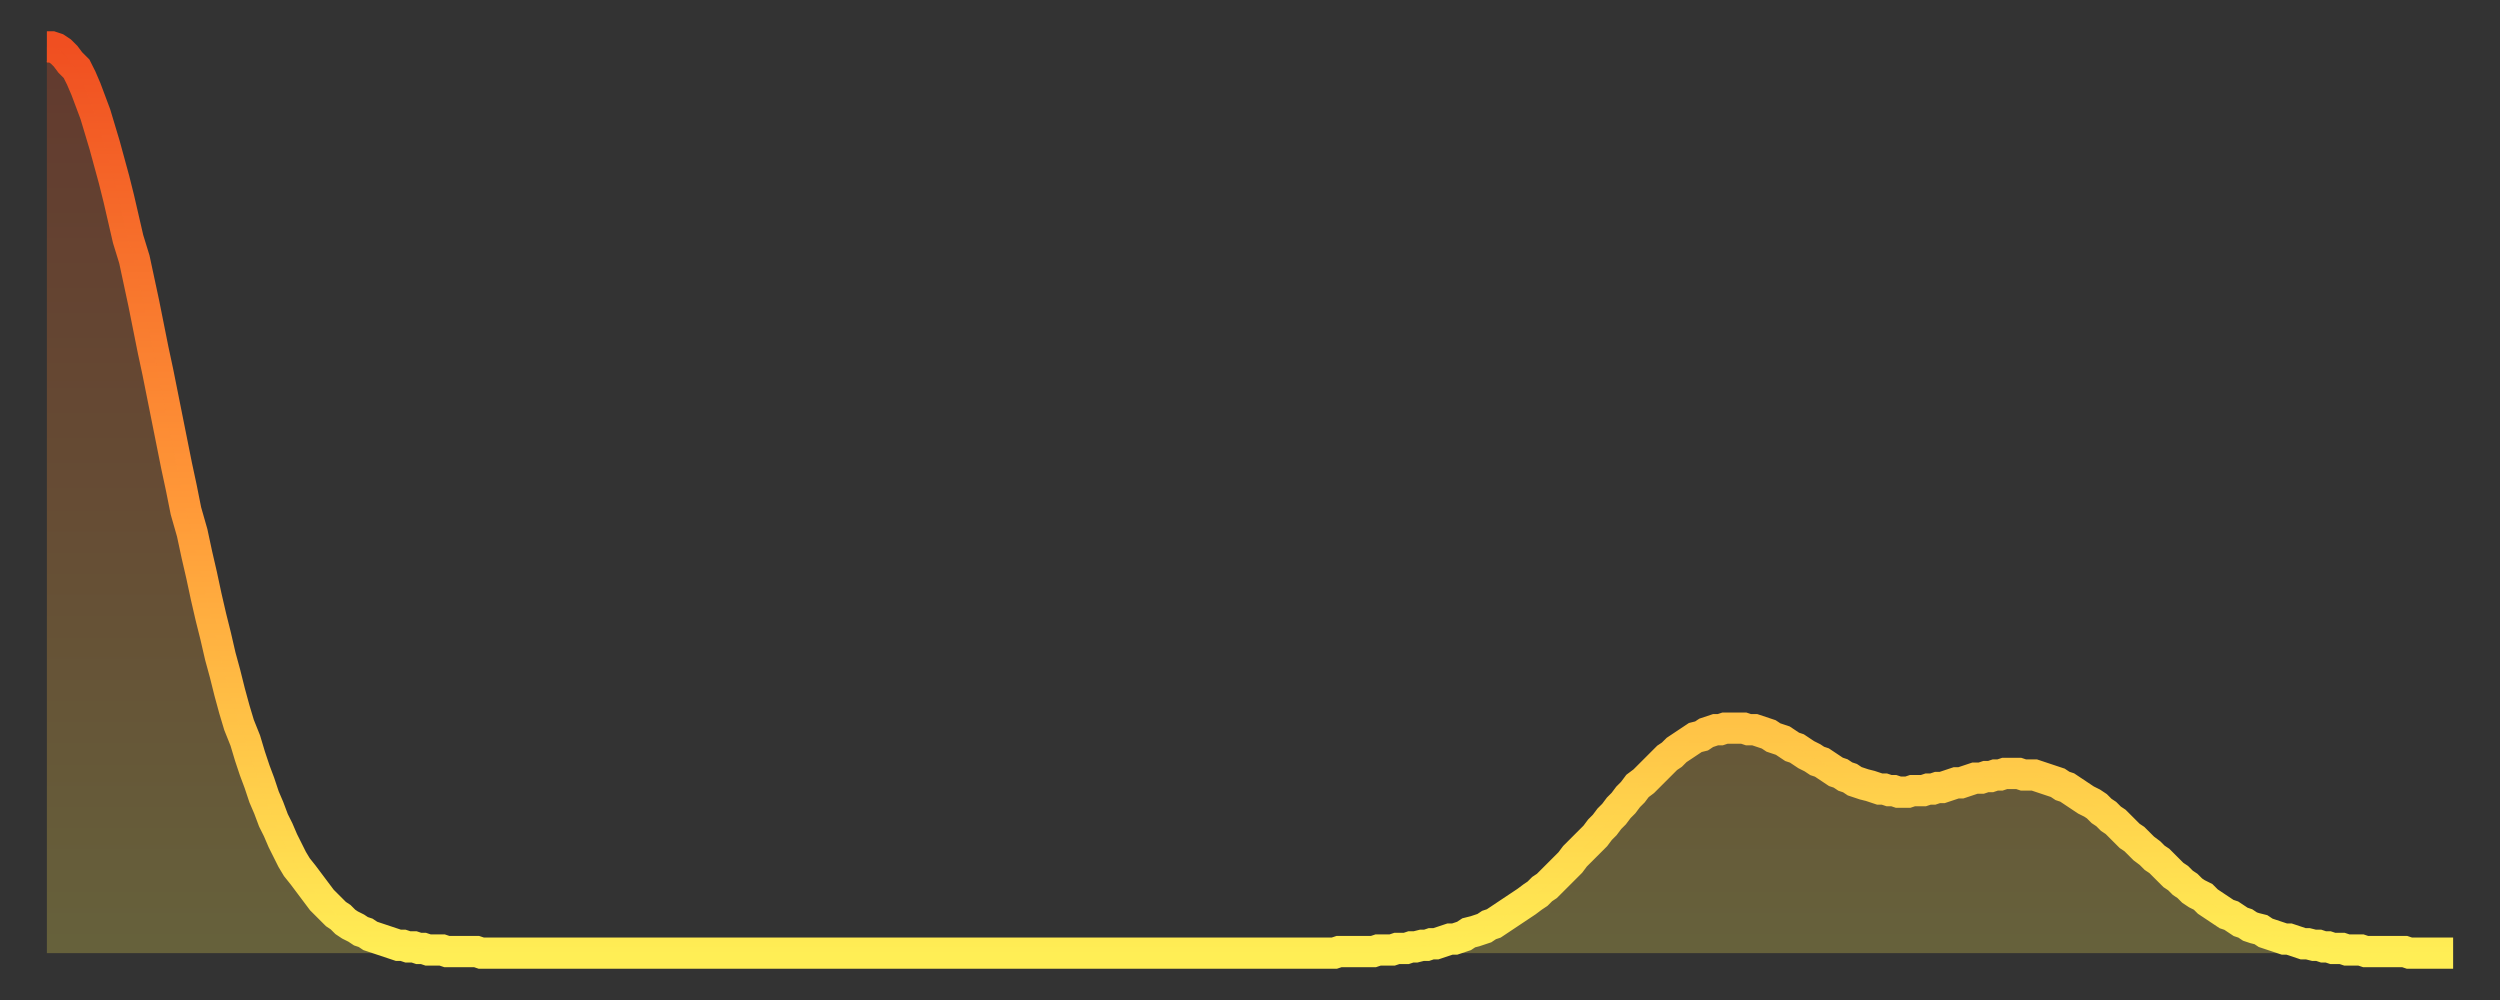 <?xml version="1.0" encoding="utf-8" ?>
<svg baseProfile="full" height="64" version="1.1" width="160" xmlns="http://www.w3.org/2000/svg" xmlns:ev="http://www.w3.org/2001/xml-events" xmlns:xlink="http://www.w3.org/1999/xlink"><rect width="100%" height="100%" fill="#333333" stroke="none"/><defs><linearGradient id="id30252" x1="0" x2="0" y1="0" y2="1"><stop offset="0%" stop-color="#f04f21" /><stop offset="50%" stop-color="#ff9838" /><stop offset="100%" stop-color="#ffee55" /></linearGradient></defs><g transform="translate(3,3)"><g><path d="M 0.0 0.0 L 0.3 0.0 0.6 0.1 0.9 0.3 1.2 0.6 1.5 1.0 1.9 1.4 2.2 2.0 2.5 2.7 2.8 3.5 3.1 4.3 3.4 5.3 3.7 6.3 4.0 7.4 4.3 8.5 4.6 9.7 4.9 11.0 5.2 12.3 5.6 13.6 5.9 15.0 6.2 16.4 6.5 17.9 6.8 19.4 7.1 20.8 7.4 22.3 7.7 23.8 8.0 25.3 8.3 26.8 8.6 28.2 8.9 29.7 9.3 31.1 9.6 32.5 9.9 33.8 10.2 35.2 10.5 36.5 10.8 37.7 11.1 39.0 11.4 40.1 11.7 41.3 12.0 42.4 12.3 43.4 12.7 44.4 13.0 45.4 13.3 46.3 13.6 47.1 13.9 48.0 14.2 48.7 14.5 49.5 14.8 50.1 15.1 50.8 15.4 51.4 15.7 52.0 16.0 52.5 16.4 53.0 16.7 53.4 17.0 53.8 17.3 54.2 17.6 54.6 17.9 54.9 18.2 55.2 18.5 55.5 18.8 55.7 19.1 56.0 19.4 56.2 19.8 56.4 20.1 56.6 20.4 56.7 20.7 56.9 21.0 57.0 21.3 57.1 21.6 57.2 21.9 57.3 22.2 57.4 22.5 57.5 22.8 57.5 23.1 57.6 23.5 57.6 23.8 57.7 24.1 57.7 24.4 57.8 24.7 57.8 25.0 57.8 25.3 57.8 25.6 57.9 25.9 57.9 26.2 57.9 26.5 57.9 26.8 57.9 27.2 57.9 27.5 57.9 27.8 58.0 28.1 58.0 28.4 58.0 28.7 58.0 29.0 58.0 29.3 58.0 29.6 58.0 29.9 58.0 30.2 58.0 30.6 58.0 30.9 58.0 31.2 58.0 31.5 58.0 31.8 58.0 32.1 58.0 32.4 58.0 32.7 58.0 33.0 58.0 33.3 58.0 33.6 58.0 33.9 58.0 34.3 58.0 34.6 58.0 34.9 58.0 35.2 58.0 35.5 58.0 35.8 58.0 36.1 58.0 36.4 58.0 36.7 58.0 37.0 58.0 37.3 58.0 37.7 58.0 38.0 58.0 38.3 58.0 38.6 58.0 38.9 58.0 39.2 58.0 39.5 58.0 39.8 58.0 40.1 58.0 40.4 58.0 40.7 58.0 41.0 58.0 41.4 58.0 41.7 58.0 42.0 58.0 42.3 58.0 42.6 58.0 42.9 58.0 43.2 58.0 43.5 58.0 43.8 58.0 44.1 58.0 44.4 58.0 44.7 58.0 45.1 58.0 45.4 58.0 45.7 58.0 46.0 58.0 46.3 58.0 46.6 58.0 46.9 58.0 47.2 58.0 47.5 58.0 47.8 58.0 48.1 58.0 48.5 58.0 48.8 58.0 49.1 58.0 49.4 58.0 49.7 58.0 50.0 58.0 50.3 58.0 50.6 58.0 50.9 58.0 51.2 58.0 51.5 58.0 51.8 58.0 52.2 58.0 52.5 58.0 52.8 58.0 53.1 58.0 53.4 58.0 53.7 58.0 54.0 58.0 54.3 58.0 54.6 58.0 54.9 58.0 55.2 58.0 55.6 58.0 55.9 58.0 56.2 58.0 56.5 58.0 56.8 58.0 57.1 58.0 57.4 58.0 57.7 58.0 58.0 58.0 58.3 58.0 58.6 58.0 58.9 58.0 59.3 58.0 59.6 58.0 59.9 58.0 60.2 58.0 60.5 58.0 60.8 58.0 61.1 58.0 61.4 58.0 61.7 58.0 62.0 58.0 62.3 58.0 62.6 58.0 63.0 58.0 63.3 58.0 63.6 58.0 63.9 58.0 64.2 58.0 64.5 58.0 64.8 58.0 65.1 58.0 65.4 58.0 65.7 58.0 66.0 58.0 66.4 58.0 66.7 58.0 67.0 58.0 67.3 58.0 67.6 58.0 67.9 58.0 68.2 58.0 68.5 58.0 68.8 58.0 69.1 58.0 69.4 58.0 69.7 58.0 70.1 58.0 70.4 58.0 70.7 58.0 71.0 58.0 71.3 58.0 71.6 58.0 71.9 58.0 72.2 58.0 72.5 58.0 72.8 58.0 73.1 58.0 73.5 58.0 73.8 58.0 74.1 58.0 74.4 58.0 74.7 58.0 75.0 58.0 75.3 58.0 75.6 58.0 75.9 58.0 76.2 58.0 76.5 58.0 76.8 58.0 77.2 58.0 77.5 58.0 77.8 58.0 78.1 58.0 78.4 58.0 78.7 58.0 79.0 58.0 79.3 58.0 79.6 58.0 79.9 58.0 80.2 58.0 80.5 58.0 80.9 58.0 81.2 58.0 81.5 58.0 81.8 58.0 82.1 58.0 82.4 58.0 82.7 57.9 83.0 57.9 83.3 57.9 83.6 57.9 83.9 57.9 84.3 57.9 84.6 57.9 84.9 57.9 85.2 57.8 85.5 57.8 85.8 57.8 86.1 57.8 86.4 57.7 86.7 57.7 87.0 57.7 87.3 57.6 87.6 57.6 88.0 57.5 88.3 57.5 88.6 57.4 88.9 57.4 89.2 57.3 89.5 57.2 89.8 57.1 90.1 57.1 90.4 57.0 90.7 56.9 91.0 56.7 91.4 56.6 91.7 56.5 92.0 56.4 92.3 56.2 92.6 56.1 92.9 55.9 93.2 55.7 93.5 55.5 93.8 55.3 94.1 55.1 94.4 54.9 94.7 54.7 95.1 54.4 95.4 54.2 95.7 53.9 96.0 53.7 96.3 53.4 96.6 53.1 96.9 52.8 97.2 52.5 97.5 52.2 97.8 51.8 98.1 51.5 98.4 51.2 98.8 50.8 99.1 50.5 99.4 50.1 99.7 49.8 100.0 49.4 100.3 49.1 100.6 48.7 100.9 48.4 101.2 48.0 101.5 47.7 101.8 47.3 102.2 47.0 102.5 46.7 102.8 46.4 103.1 46.1 103.4 45.8 103.7 45.5 104.0 45.3 104.3 45.0 104.6 44.8 104.9 44.6 105.2 44.4 105.5 44.2 105.9 44.1 106.2 43.9 106.5 43.8 106.8 43.7 107.1 43.7 107.4 43.6 107.7 43.6 108.0 43.6 108.3 43.6 108.6 43.6 108.9 43.7 109.3 43.7 109.6 43.8 109.9 43.9 110.2 44.0 110.5 44.2 110.8 44.3 111.1 44.4 111.4 44.6 111.7 44.8 112.0 44.9 112.3 45.1 112.6 45.3 113.0 45.5 113.3 45.7 113.6 45.8 113.9 46.0 114.2 46.2 114.5 46.4 114.8 46.5 115.1 46.7 115.4 46.8 115.7 47.0 116.0 47.1 116.3 47.2 116.7 47.3 117.0 47.4 117.3 47.5 117.6 47.5 117.9 47.6 118.2 47.6 118.5 47.7 118.8 47.7 119.1 47.7 119.4 47.6 119.7 47.6 120.1 47.6 120.4 47.5 120.7 47.5 121.0 47.4 121.3 47.4 121.6 47.3 121.9 47.2 122.2 47.1 122.5 47.1 122.8 47.0 123.1 46.9 123.4 46.8 123.8 46.8 124.1 46.7 124.4 46.7 124.7 46.6 125.0 46.6 125.3 46.5 125.6 46.5 125.9 46.5 126.2 46.5 126.5 46.6 126.8 46.6 127.2 46.6 127.5 46.7 127.8 46.8 128.1 46.9 128.4 47.0 128.7 47.1 129.0 47.3 129.3 47.4 129.6 47.6 129.9 47.8 130.2 48.0 130.5 48.2 130.9 48.4 131.2 48.6 131.5 48.9 131.8 49.1 132.1 49.4 132.4 49.6 132.7 49.9 133.0 50.2 133.3 50.5 133.6 50.7 133.9 51.0 134.2 51.3 134.6 51.6 134.9 51.9 135.2 52.1 135.5 52.4 135.8 52.7 136.1 53.0 136.4 53.2 136.7 53.5 137.0 53.7 137.3 54.0 137.6 54.2 138.0 54.4 138.3 54.7 138.6 54.9 138.9 55.1 139.2 55.3 139.5 55.5 139.8 55.6 140.1 55.8 140.4 56.0 140.7 56.1 141.0 56.3 141.3 56.4 141.7 56.5 142.0 56.7 142.3 56.8 142.6 56.9 142.9 57.0 143.2 57.1 143.5 57.1 143.8 57.2 144.1 57.3 144.4 57.4 144.7 57.4 145.1 57.5 145.4 57.5 145.7 57.6 146.0 57.6 146.3 57.7 146.6 57.7 146.9 57.7 147.2 57.8 147.5 57.8 147.8 57.8 148.1 57.8 148.4 57.9 148.8 57.9 149.1 57.9 149.4 57.9 149.7 57.9 150.0 57.9 150.3 57.9 150.6 57.9 150.9 57.9 151.2 58.0 151.5 58.0 151.8 58.0 152.1 58.0 152.5 58.0 152.8 58.0 153.1 58.0 153.4 58.0 153.7 58.0 154.0 58.0" fill="none" id="graph-curve" opacity="1" stroke="url(#id30252)" stroke-width="2" /><path d="M 0 58 L 0.0 0.0 0.3 0.0 0.6 0.1 0.9 0.3 1.2 0.6 1.5 1.0 1.9 1.4 2.2 2.0 2.5 2.7 2.8 3.5 3.1 4.3 3.4 5.3 3.7 6.3 4.0 7.4 4.3 8.5 4.6 9.7 4.9 11.0 5.2 12.3 5.6 13.6 5.9 15.0 6.2 16.4 6.5 17.9 6.8 19.4 7.1 20.8 7.4 22.3 7.7 23.8 8.0 25.3 8.3 26.8 8.6 28.2 8.9 29.7 9.3 31.1 9.6 32.5 9.9 33.8 10.2 35.2 10.5 36.5 10.8 37.7 11.1 39.0 11.4 40.1 11.7 41.3 12.0 42.4 12.3 43.4 12.7 44.4 13.0 45.4 13.3 46.3 13.6 47.1 13.9 48.0 14.2 48.7 14.5 49.5 14.8 50.1 15.1 50.8 15.4 51.4 15.7 52.0 16.0 52.5 16.4 53.0 16.7 53.4 17.0 53.8 17.3 54.2 17.6 54.6 17.9 54.9 18.2 55.2 18.5 55.5 18.8 55.7 19.1 56.0 19.4 56.2 19.8 56.4 20.1 56.6 20.4 56.7 20.7 56.9 21.0 57.0 21.3 57.1 21.6 57.2 21.9 57.3 22.2 57.4 22.5 57.5 22.8 57.5 23.1 57.6 23.5 57.6 23.8 57.7 24.1 57.7 24.4 57.8 24.7 57.8 25.0 57.8 25.3 57.8 25.6 57.9 25.9 57.9 26.2 57.9 26.5 57.9 26.8 57.9 27.2 57.9 27.5 57.9 27.8 58.0 28.1 58.0 28.4 58.0 28.7 58.0 29.0 58.0 29.3 58.0 29.6 58.0 29.9 58.0 30.2 58.0 30.6 58.0 30.9 58.0 31.2 58.0 31.5 58.0 31.8 58.0 32.1 58.0 32.4 58.0 32.7 58.0 33.0 58.0 33.3 58.0 33.6 58.0 33.9 58.0 34.3 58.0 34.6 58.0 34.9 58.0 35.2 58.0 35.5 58.0 35.8 58.0 36.1 58.0 36.4 58.0 36.7 58.0 37.0 58.0 37.3 58.0 37.7 58.0 38.0 58.0 38.3 58.0 38.6 58.0 38.9 58.0 39.2 58.0 39.5 58.0 39.8 58.0 40.1 58.0 40.4 58.0 40.7 58.0 41.0 58.0 41.4 58.0 41.7 58.0 42.0 58.0 42.3 58.0 42.6 58.0 42.9 58.0 43.2 58.0 43.5 58.0 43.8 58.0 44.1 58.0 44.4 58.0 44.7 58.0 45.1 58.0 45.4 58.0 45.7 58.0 46.0 58.0 46.3 58.0 46.6 58.0 46.9 58.0 47.2 58.0 47.5 58.0 47.8 58.0 48.1 58.0 48.5 58.0 48.8 58.0 49.1 58.0 49.4 58.0 49.7 58.0 50.0 58.0 50.3 58.0 50.6 58.0 50.9 58.0 51.2 58.0 51.5 58.0 51.8 58.0 52.2 58.0 52.5 58.0 52.8 58.0 53.1 58.0 53.4 58.0 53.7 58.0 54.0 58.0 54.3 58.0 54.6 58.0 54.9 58.0 55.2 58.0 55.6 58.0 55.9 58.0 56.2 58.0 56.5 58.0 56.8 58.0 57.1 58.0 57.4 58.0 57.7 58.0 58.0 58.0 58.3 58.0 58.6 58.0 58.9 58.0 59.3 58.0 59.6 58.0 59.9 58.0 60.2 58.0 60.5 58.0 60.8 58.0 61.1 58.0 61.4 58.0 61.7 58.0 62.0 58.0 62.3 58.0 62.6 58.0 63.0 58.0 63.3 58.0 63.6 58.0 63.9 58.0 64.2 58.0 64.5 58.0 64.8 58.0 65.1 58.0 65.4 58.0 65.7 58.0 66.0 58.0 66.4 58.0 66.7 58.0 67.0 58.0 67.3 58.0 67.6 58.0 67.9 58.0 68.2 58.0 68.5 58.0 68.8 58.0 69.1 58.0 69.4 58.0 69.7 58.0 70.1 58.0 70.4 58.0 70.7 58.0 71.0 58.0 71.3 58.0 71.6 58.0 71.9 58.0 72.2 58.0 72.5 58.0 72.8 58.0 73.1 58.0 73.5 58.0 73.8 58.0 74.1 58.0 74.4 58.0 74.7 58.0 75.0 58.0 75.3 58.0 75.6 58.0 75.9 58.0 76.2 58.0 76.5 58.0 76.8 58.0 77.2 58.0 77.5 58.0 77.8 58.0 78.1 58.0 78.4 58.0 78.7 58.0 79.0 58.0 79.3 58.0 79.6 58.0 79.9 58.0 80.2 58.0 80.5 58.0 80.9 58.0 81.2 58.0 81.5 58.0 81.8 58.0 82.1 58.0 82.4 58.0 82.7 57.9 83.0 57.9 83.3 57.9 83.6 57.9 83.9 57.9 84.3 57.9 84.6 57.9 84.9 57.9 85.2 57.8 85.5 57.8 85.8 57.8 86.1 57.8 86.4 57.7 86.7 57.7 87.0 57.7 87.3 57.6 87.6 57.6 88.0 57.5 88.3 57.5 88.6 57.4 88.9 57.4 89.2 57.3 89.5 57.2 89.8 57.1 90.1 57.1 90.4 57.0 90.7 56.9 91.0 56.7 91.4 56.6 91.7 56.5 92.0 56.4 92.3 56.2 92.6 56.1 92.9 55.9 93.2 55.7 93.5 55.5 93.8 55.3 94.1 55.1 94.4 54.9 94.7 54.7 95.1 54.4 95.4 54.2 95.7 53.9 96.0 53.7 96.3 53.4 96.6 53.1 96.9 52.8 97.2 52.5 97.5 52.2 97.8 51.8 98.1 51.5 98.4 51.2 98.8 50.8 99.1 50.5 99.4 50.1 99.7 49.8 100.0 49.4 100.3 49.1 100.6 48.7 100.9 48.4 101.2 48.0 101.5 47.7 101.8 47.3 102.2 47.0 102.5 46.7 102.8 46.4 103.1 46.1 103.4 45.8 103.7 45.5 104.0 45.3 104.3 45.0 104.6 44.8 104.9 44.6 105.2 44.4 105.5 44.2 105.9 44.1 106.2 43.9 106.5 43.8 106.8 43.7 107.1 43.7 107.4 43.6 107.7 43.6 108.0 43.6 108.3 43.6 108.6 43.6 108.9 43.7 109.3 43.7 109.6 43.8 109.9 43.9 110.2 44.0 110.5 44.2 110.8 44.3 111.1 44.4 111.4 44.6 111.7 44.8 112.0 44.9 112.3 45.1 112.6 45.3 113.0 45.5 113.3 45.7 113.6 45.8 113.9 46.0 114.2 46.2 114.5 46.4 114.8 46.5 115.1 46.7 115.4 46.8 115.7 47.0 116.0 47.1 116.3 47.2 116.7 47.3 117.0 47.4 117.3 47.5 117.6 47.5 117.9 47.6 118.2 47.6 118.5 47.7 118.8 47.7 119.1 47.7 119.4 47.6 119.7 47.6 120.1 47.6 120.4 47.5 120.7 47.5 121.0 47.4 121.3 47.4 121.6 47.3 121.9 47.2 122.2 47.1 122.5 47.1 122.8 47.0 123.1 46.9 123.4 46.8 123.8 46.8 124.1 46.7 124.4 46.7 124.7 46.6 125.0 46.6 125.3 46.5 125.6 46.5 125.9 46.5 126.2 46.5 126.5 46.6 126.8 46.6 127.2 46.6 127.5 46.7 127.8 46.8 128.1 46.9 128.4 47.0 128.7 47.1 129.0 47.3 129.3 47.4 129.6 47.6 129.9 47.8 130.2 48.0 130.5 48.2 130.9 48.4 131.2 48.6 131.5 48.9 131.8 49.1 132.1 49.4 132.4 49.6 132.7 49.9 133.0 50.2 133.3 50.5 133.6 50.7 133.9 51.0 134.2 51.3 134.6 51.6 134.9 51.9 135.2 52.1 135.5 52.4 135.8 52.7 136.1 53.0 136.4 53.2 136.7 53.5 137.0 53.7 137.3 54.0 137.6 54.2 138.0 54.4 138.3 54.7 138.6 54.9 138.9 55.1 139.2 55.3 139.5 55.5 139.8 55.6 140.1 55.8 140.4 56.0 140.7 56.1 141.0 56.3 141.3 56.4 141.7 56.5 142.0 56.7 142.3 56.8 142.6 56.9 142.9 57.0 143.2 57.1 143.5 57.1 143.8 57.2 144.1 57.3 144.4 57.4 144.7 57.4 145.1 57.5 145.4 57.5 145.7 57.6 146.0 57.6 146.3 57.7 146.6 57.7 146.9 57.7 147.2 57.8 147.5 57.8 147.8 57.8 148.1 57.8 148.4 57.9 148.8 57.9 149.1 57.9 149.4 57.9 149.7 57.9 150.0 57.9 150.3 57.9 150.6 57.9 150.9 57.9 151.2 58.0 151.5 58.0 151.8 58.0 152.1 58.0 152.5 58.0 152.8 58.0 153.1 58.0 153.4 58.0 153.7 58.0 154.0 58.0 154 58" fill="url(#id30252)" fill-opacity=".25" id="graph-shadow" /></g></g></svg>